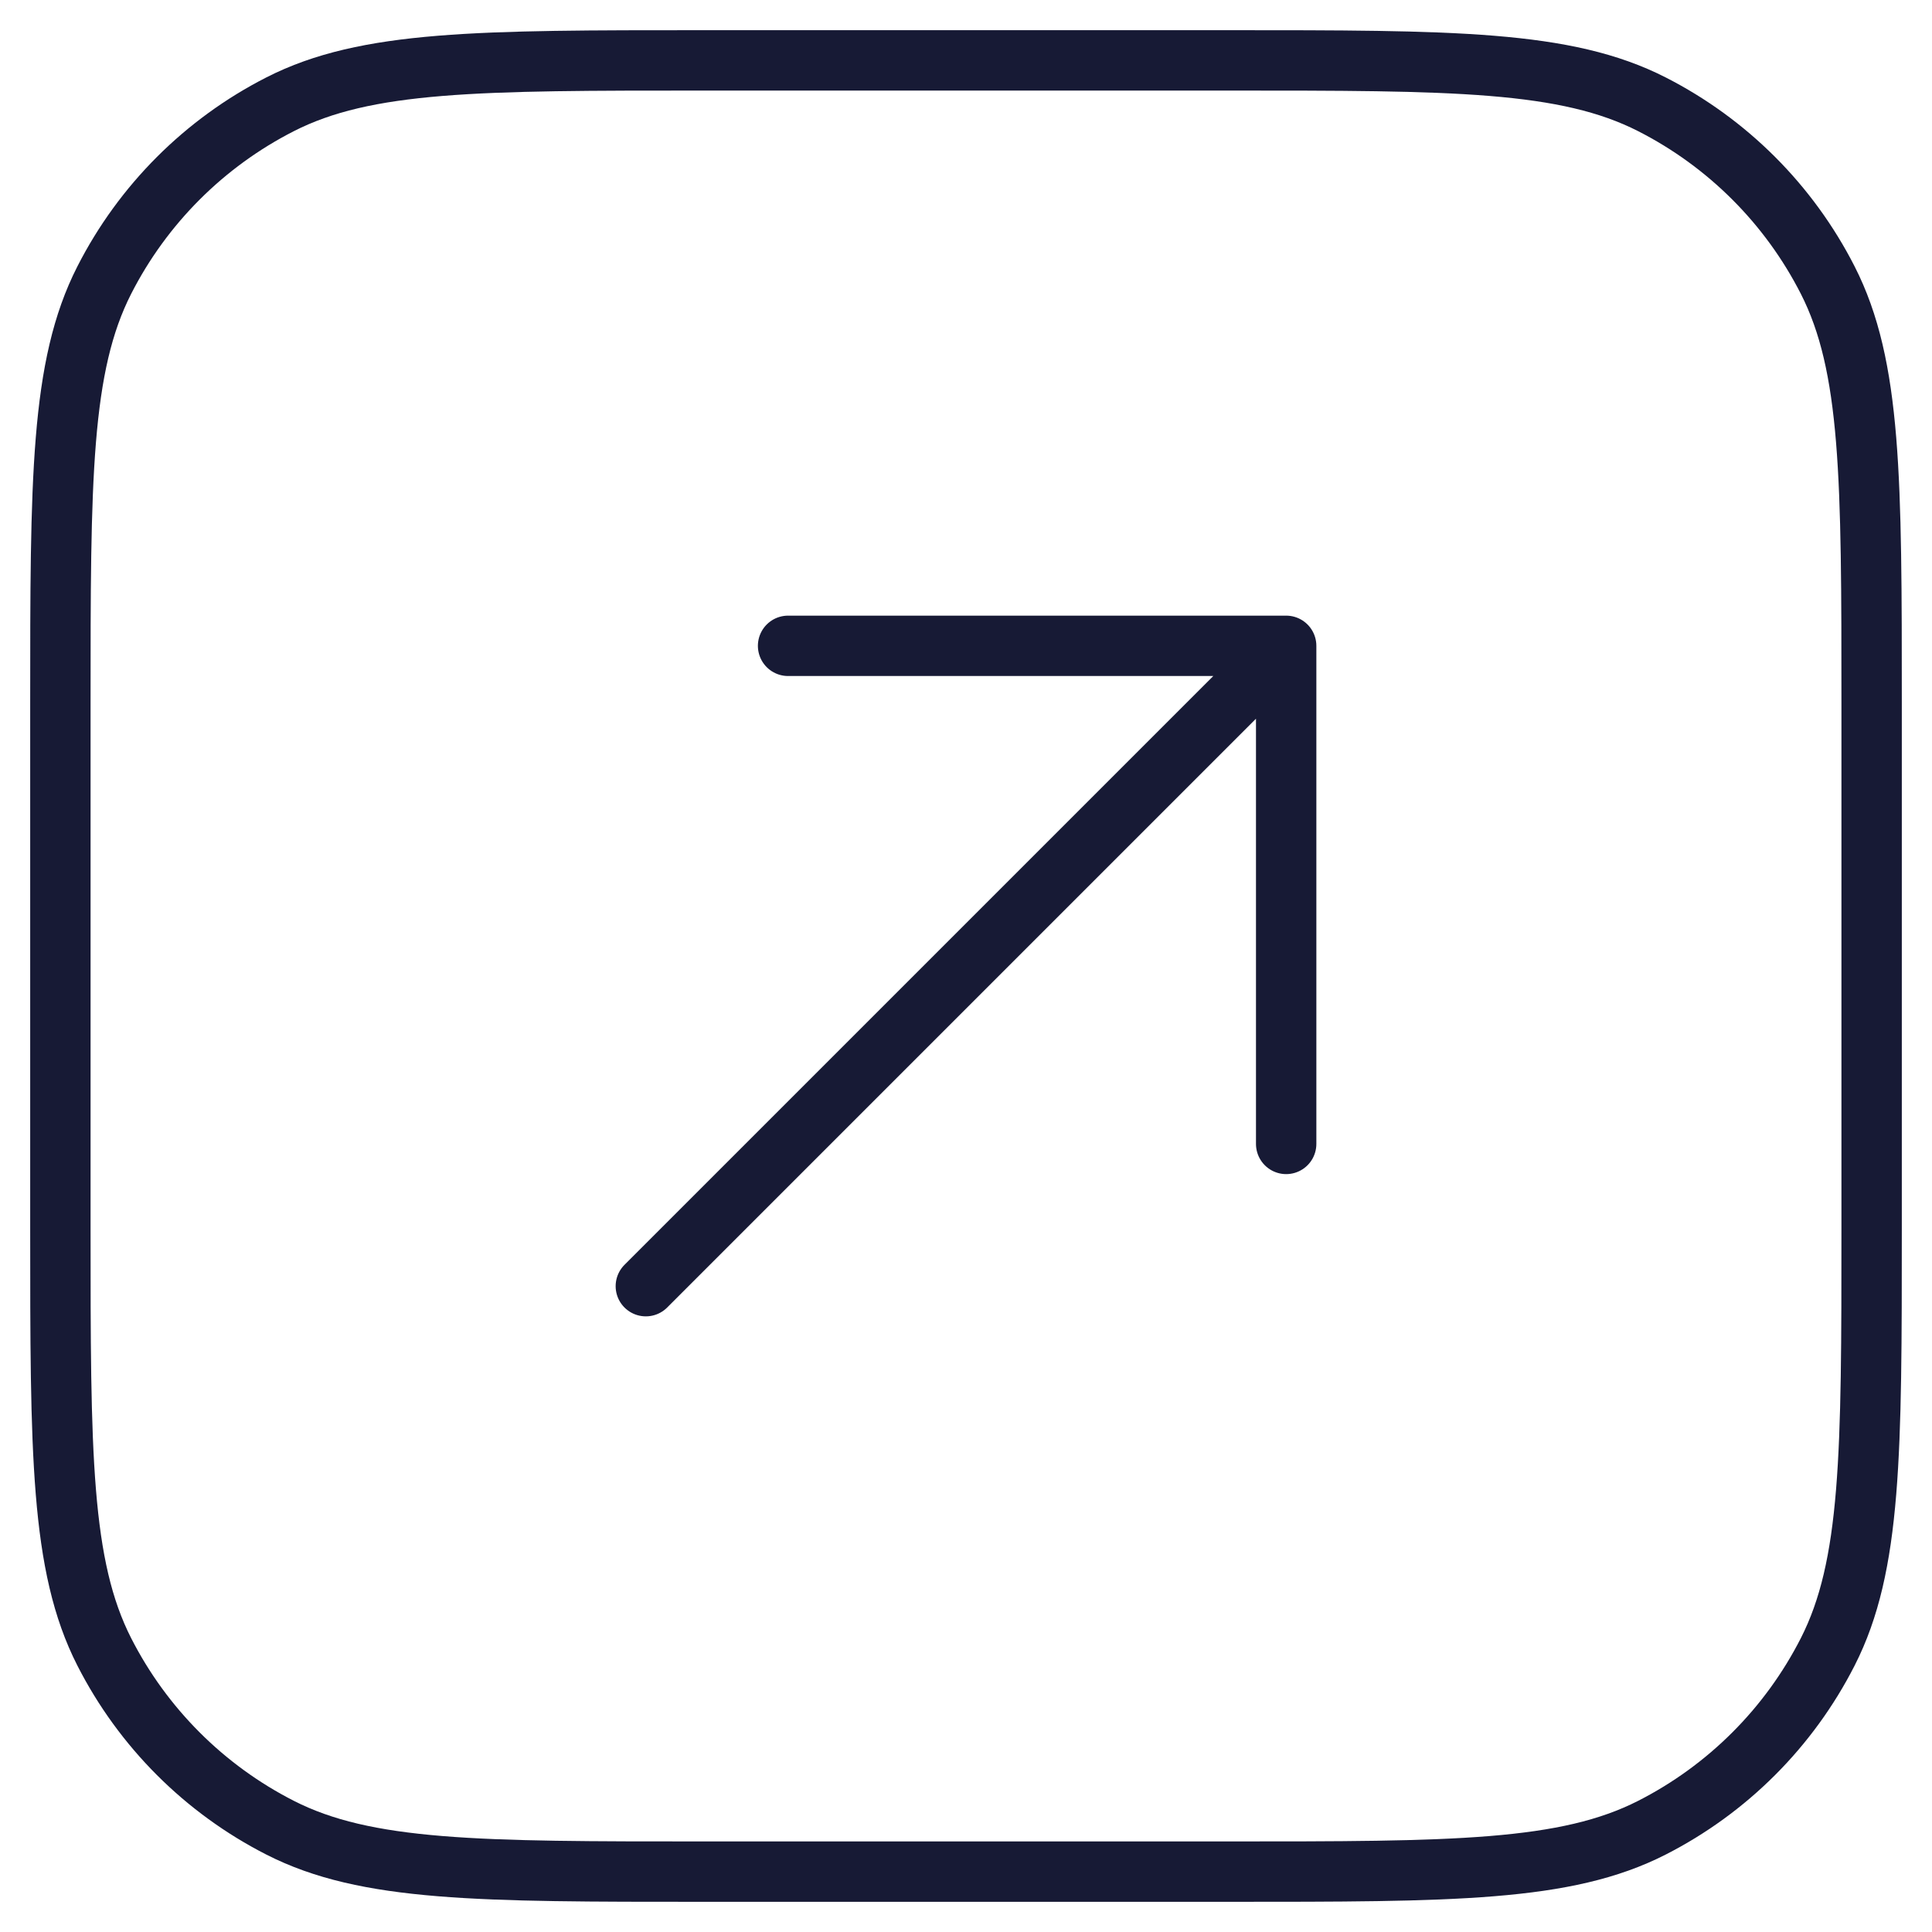 <svg width="32" height="32" viewBox="0 0 32 32" fill="none" xmlns="http://www.w3.org/2000/svg">
<path d="M10.697 21.303L21.303 10.697M21.303 10.697V18.947M21.303 10.697L13.053 10.697M11.667 1C7.933 1 6.067 1 4.64 1.727C3.386 2.366 2.366 3.386 1.727 4.64C1 6.067 1 7.933 1 11.667L1 20.333C1 24.067 1 25.933 1.727 27.36C2.366 28.614 3.386 29.634 4.64 30.273C6.067 31 7.933 31 11.667 31H20.333C24.067 31 25.933 31 27.36 30.273C28.614 29.634 29.634 28.614 30.273 27.36C31 25.933 31 24.067 31 20.333V11.667C31 7.933 31 6.067 30.273 4.64C29.634 3.386 28.614 2.366 27.36 1.727C25.933 1 24.067 1 20.333 1L11.667 1Z" stroke="#171A35" stroke-linecap="round" stroke-linejoin="round"/>
</svg>
